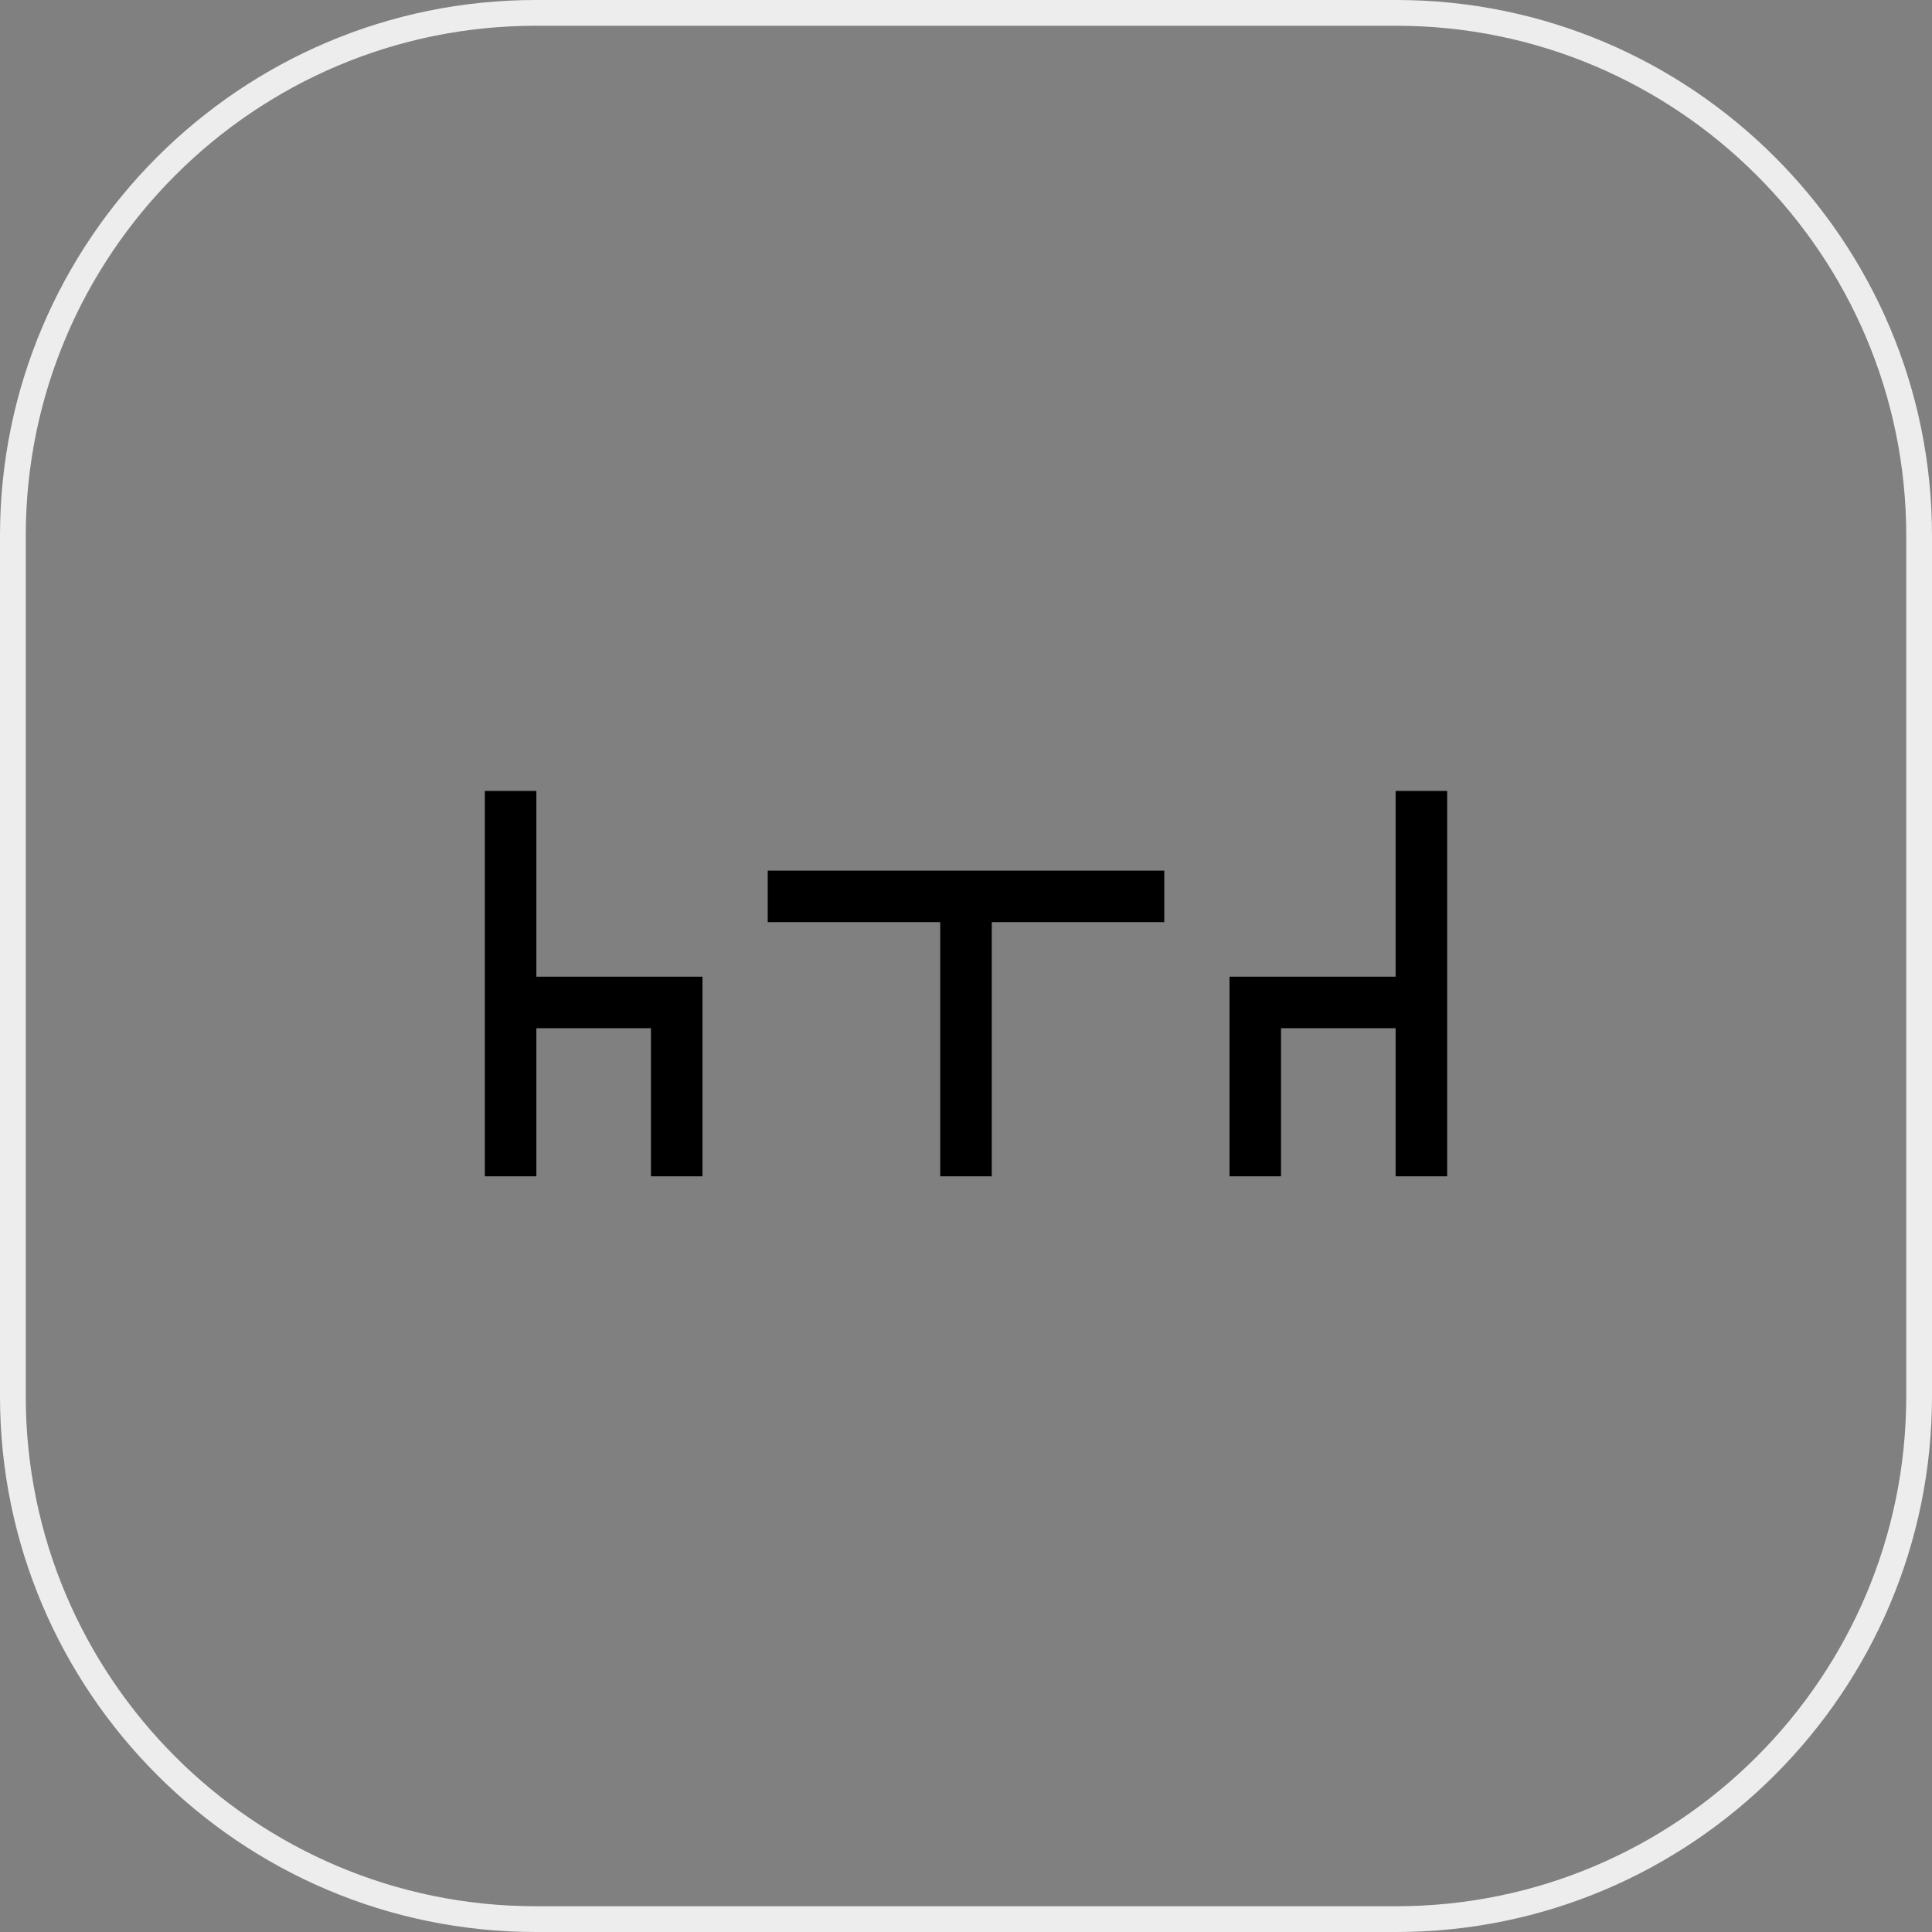 <?xml version="1.0" encoding="utf-8"?>
<!-- Generator: Adobe Illustrator 24.3.0, SVG Export Plug-In . SVG Version: 6.00 Build 0)  -->
<svg version="1.1" id="main" xmlns="http://www.w3.org/2000/svg" xmlns:xlink="http://www.w3.org/1999/xlink" x="0px" y="0px"
	 viewBox="0 0 150 150" style="enable-background:new 0 0 150 150;" xml:space="preserve">
<rect x="0" y="0" width="150" height="150" fill="#808080" stroke="none"/>
<style type="text/css">
	.st0{fill:#EDEDED;}
</style>
<path class="st0" d="M108.407,150H41.592C18.658,150,0,131.342,0,108.407V41.592
	C0,18.658,18.658,0,41.592,0h66.815C131.342,0,150,18.658,150,41.592v66.815
	C150,131.342,131.342,150,108.407,150z M41.592,2C19.761,2,2,19.761,2,41.592v66.815
	C2,130.238,19.761,148,41.592,148h66.815C130.238,148,148,130.238,148,108.407V41.592
	C148,19.761,130.238,2,108.407,2H41.592z"/>
<g>
	<polygon points="59.607,71.595 73,71.595 73,91.329 77,91.329 77,71.595 90.393,71.595 
		90.393,67.595 59.607,67.595 	"/>
	<polygon points="41.643,75.41 41.643,61.408 37.643,61.408 37.643,75.41 37.643,79.83 
		37.643,91.329 41.643,91.329 41.643,79.83 50.54,79.83 50.54,91.329 
		54.54,91.329 54.54,75.83 41.643,75.83 	"/>
	<polygon points="108.356,61.408 108.356,75.83 95.459,75.83 95.459,91.329 
		99.459,91.329 99.459,79.83 108.356,79.83 108.356,91.329 112.356,91.329 
		112.356,79.83 112.356,77.83 112.356,61.408 	"/>
</g>
</svg>
